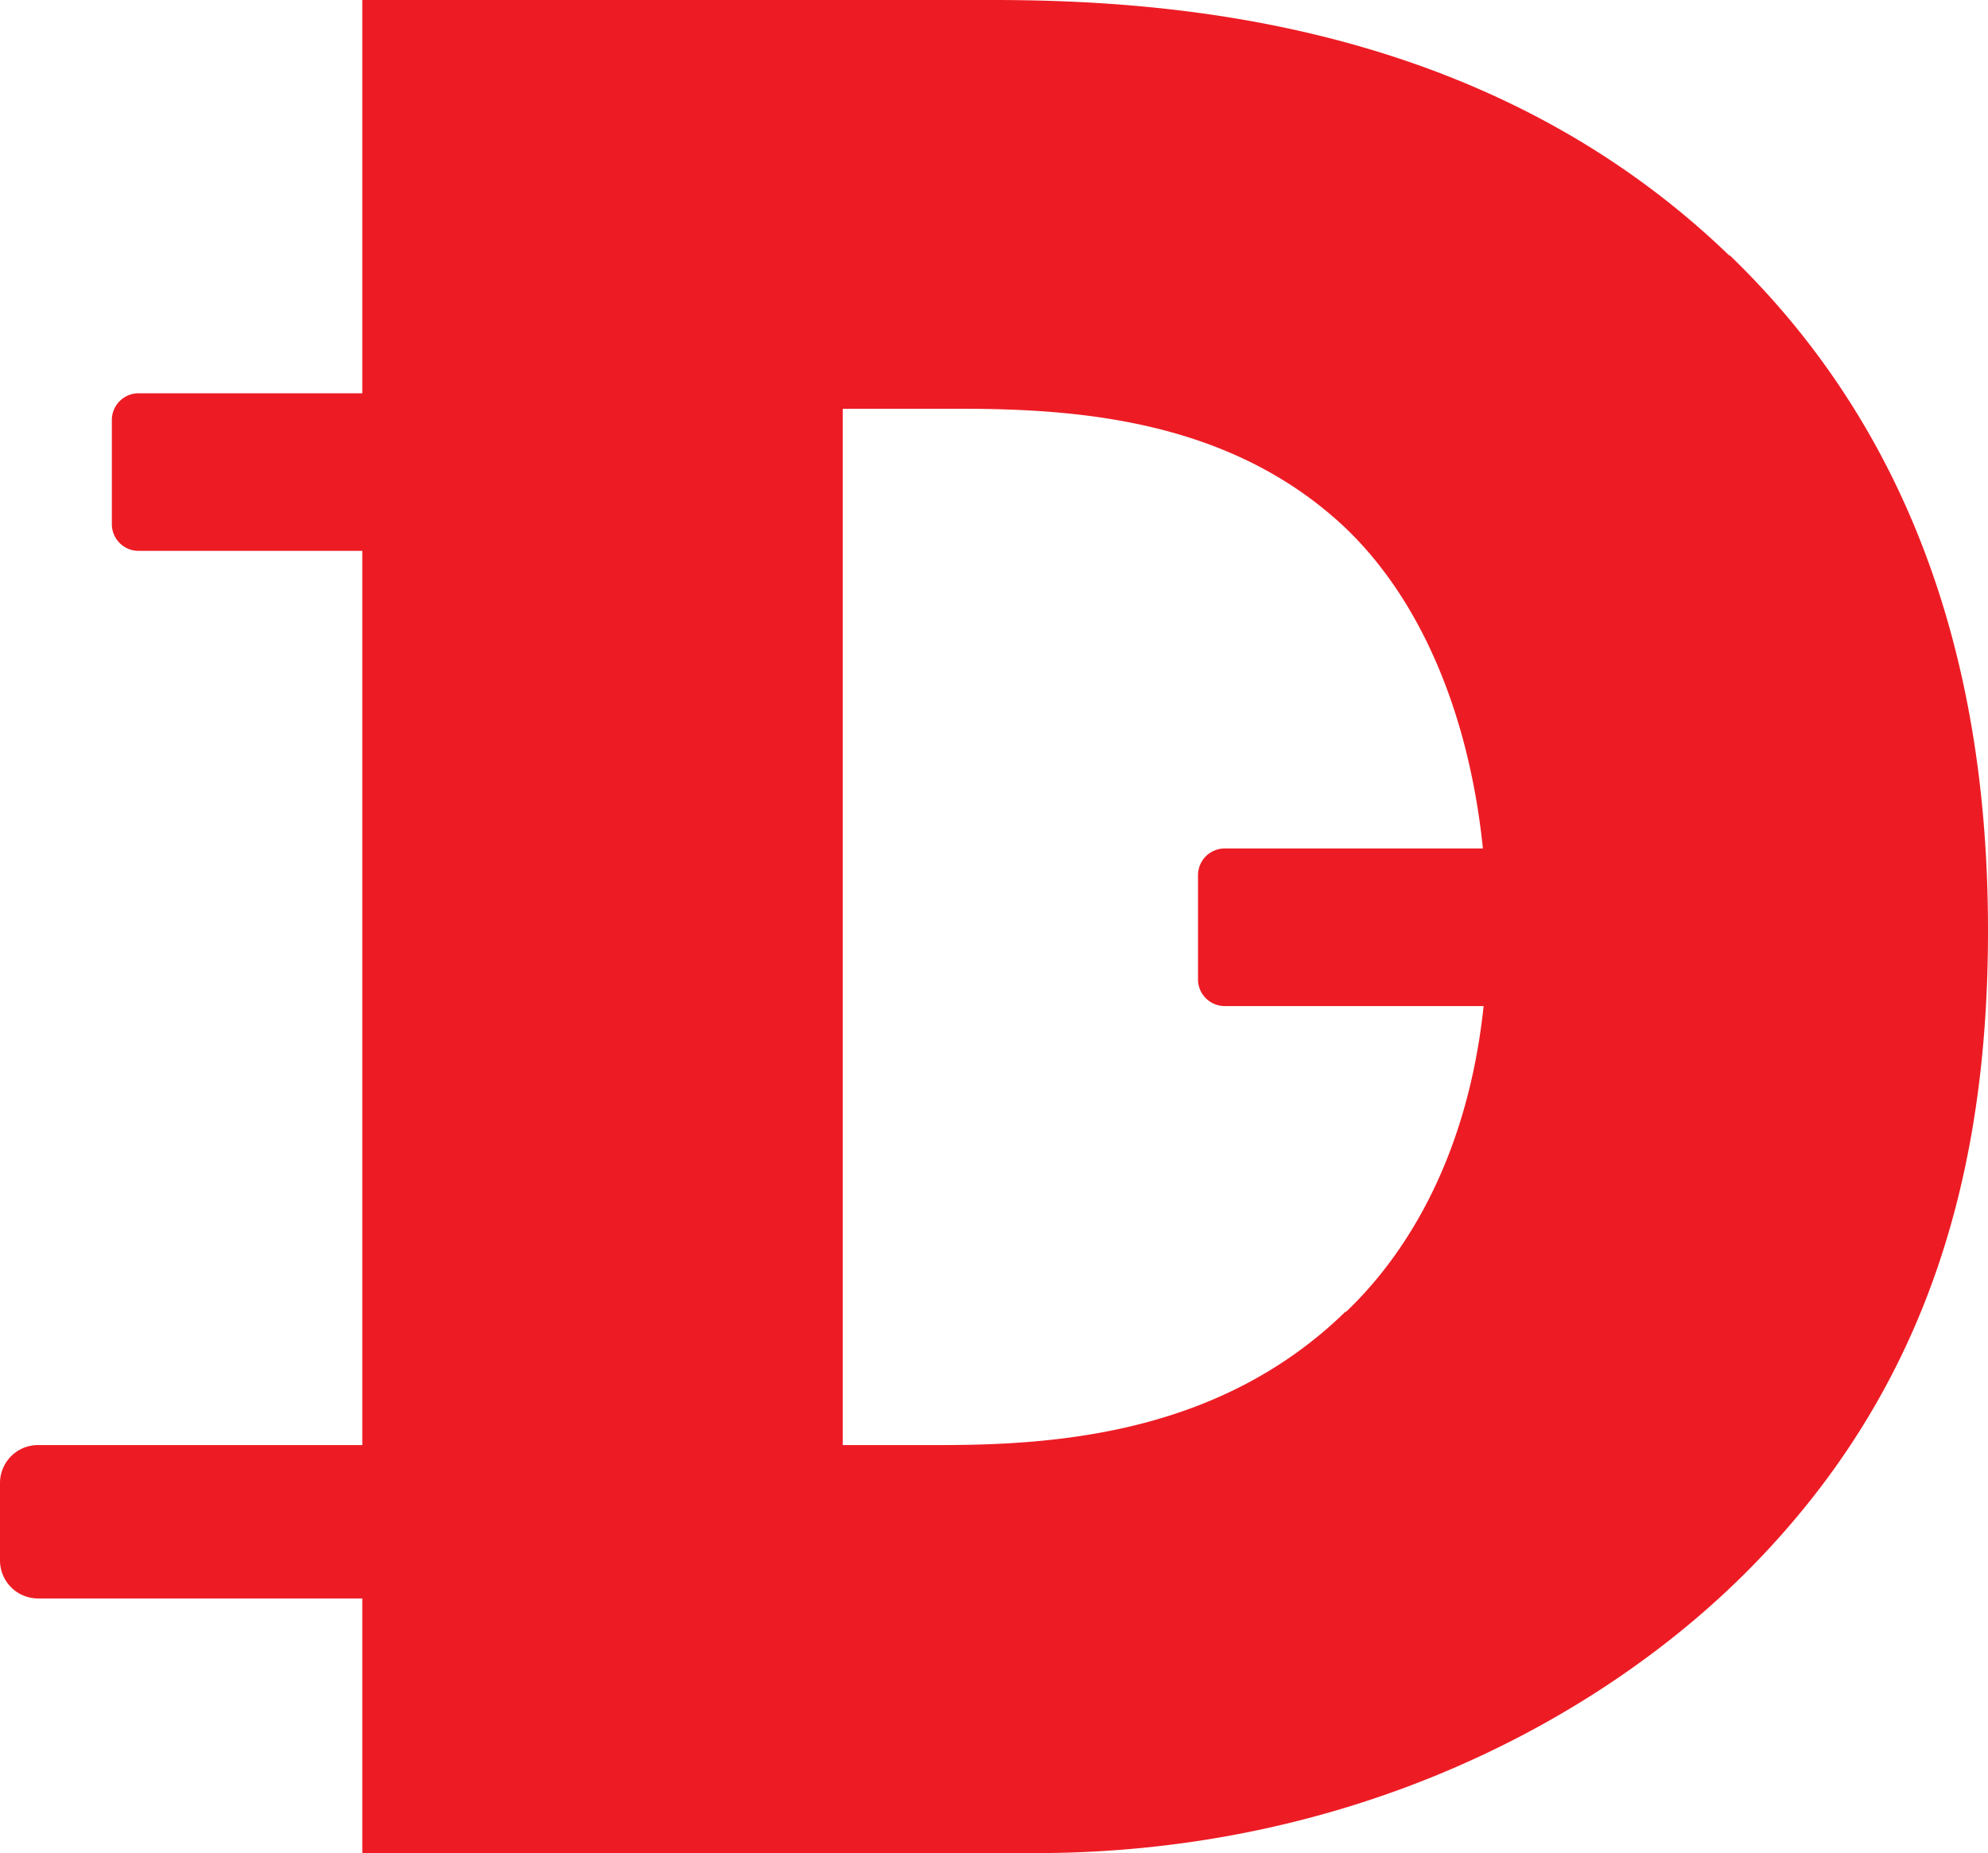 <?xml version="1.0" encoding="UTF-8"?>
<svg data-bbox="0 0 28.26 26.34" viewBox="0 0 28.26 26.34" xmlns="http://www.w3.org/2000/svg" data-type="color">
    <g>
        <path d="M24.58 3.63C21.18.35 16.76 0 14.11 0H5.15v5.59H1.97a.38.38 0 0 0-.38.38v1.48c0 .21.17.38.38.38h3.18v18.51h9.56c4.5 0 8.02-1.9 10.11-3.99 2.57-2.57 3.44-5.65 3.44-9.12 0-2.84-.59-6.63-3.67-9.6zm-5.45 15.01c-1.78 1.74-4.11 1.9-5.77 1.9h-1.38V5.81h1.66c1.7 0 3.83.16 5.45 1.66 1.09 1.02 1.79 2.65 1.99 4.59h-3.67a.38.38 0 0 0-.38.38v1.48c0 .21.17.38.38.38h3.68c-.24 2.27-1.2 3.63-1.96 4.35Z" fill="#ed1c24" data-color="1"/>
        <path fill="#ed1c24" d="M6 21.08v1.1a.54.54 0 0 1-.54.54H.54a.54.54 0 0 1-.54-.54v-1.1a.54.54 0 0 1 .54-.54h4.92a.54.54 0 0 1 .54.54" data-color="1"/>
    </g>
</svg>
